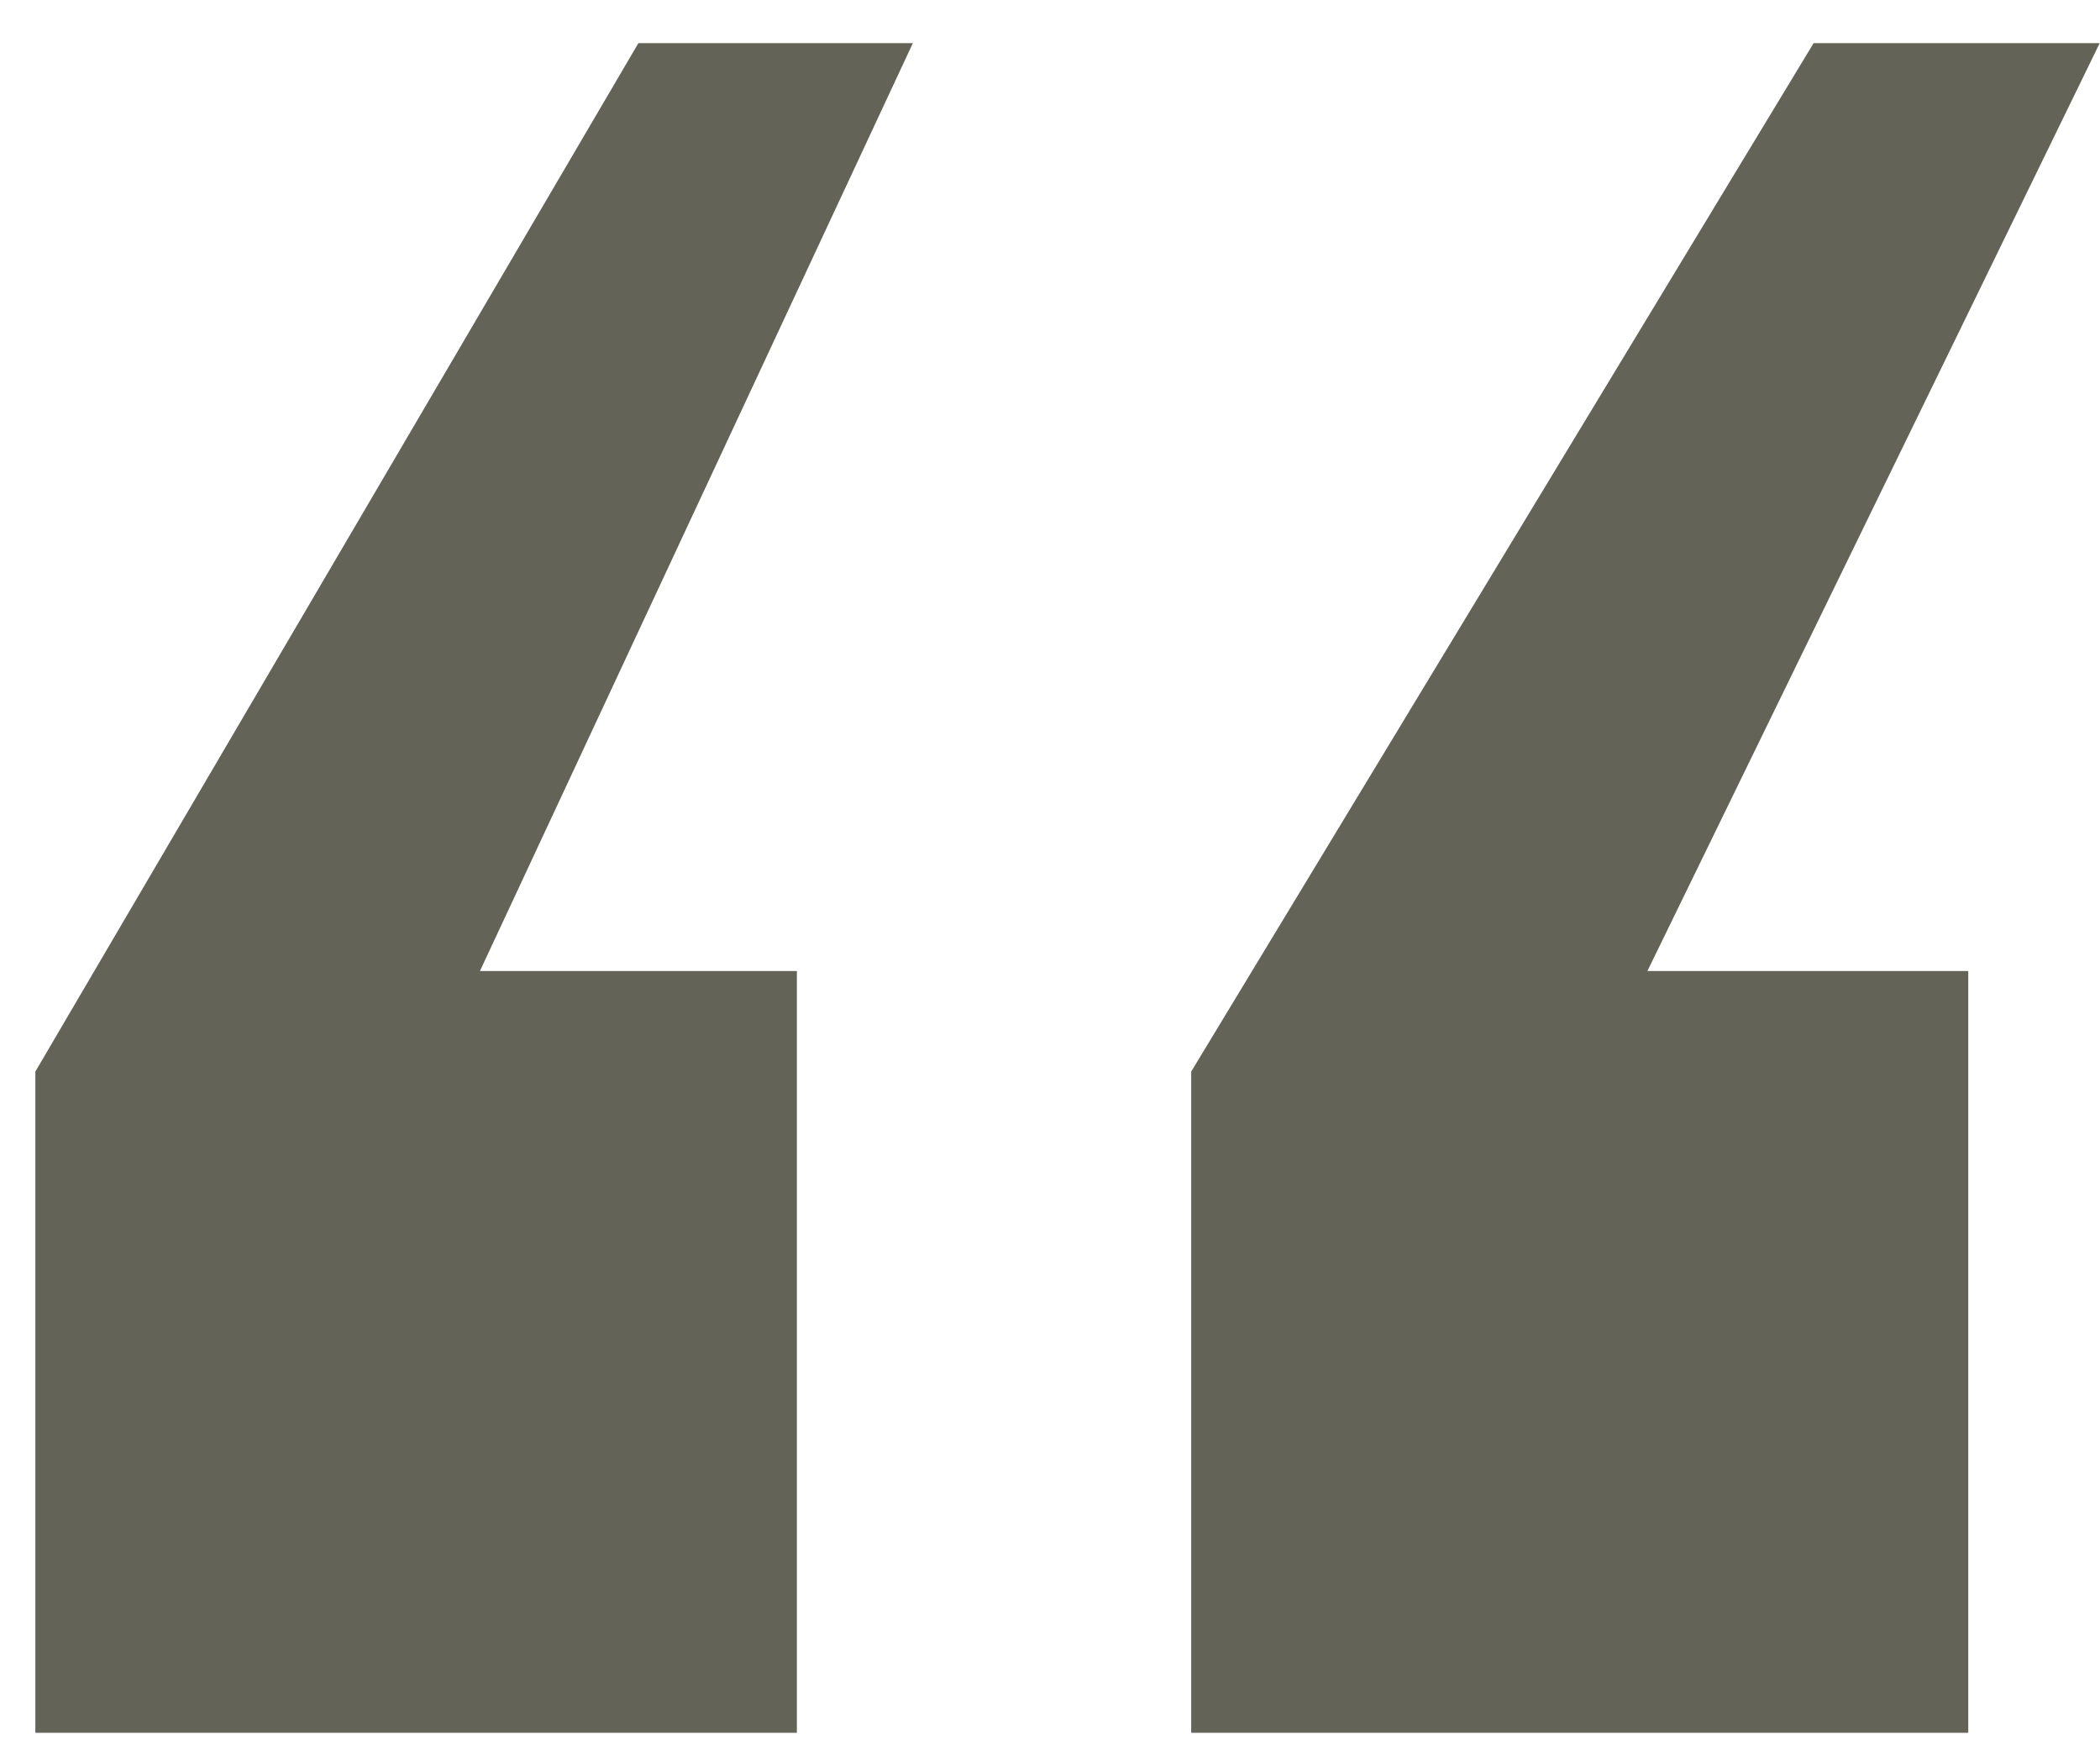 <?xml version="1.0" encoding="UTF-8"?> <svg xmlns="http://www.w3.org/2000/svg" width="30" height="25" viewBox="0 0 30 25" fill="none"> <path d="M0.505 24.75V15.306L9.12 0.616H13.041L6.856 13.87H11.384V24.75H0.505ZM17.017 24.75V15.306L25.909 0.616H29.996L23.534 13.87H28.118V24.75H17.017Z" fill="#636457"></path> </svg> 